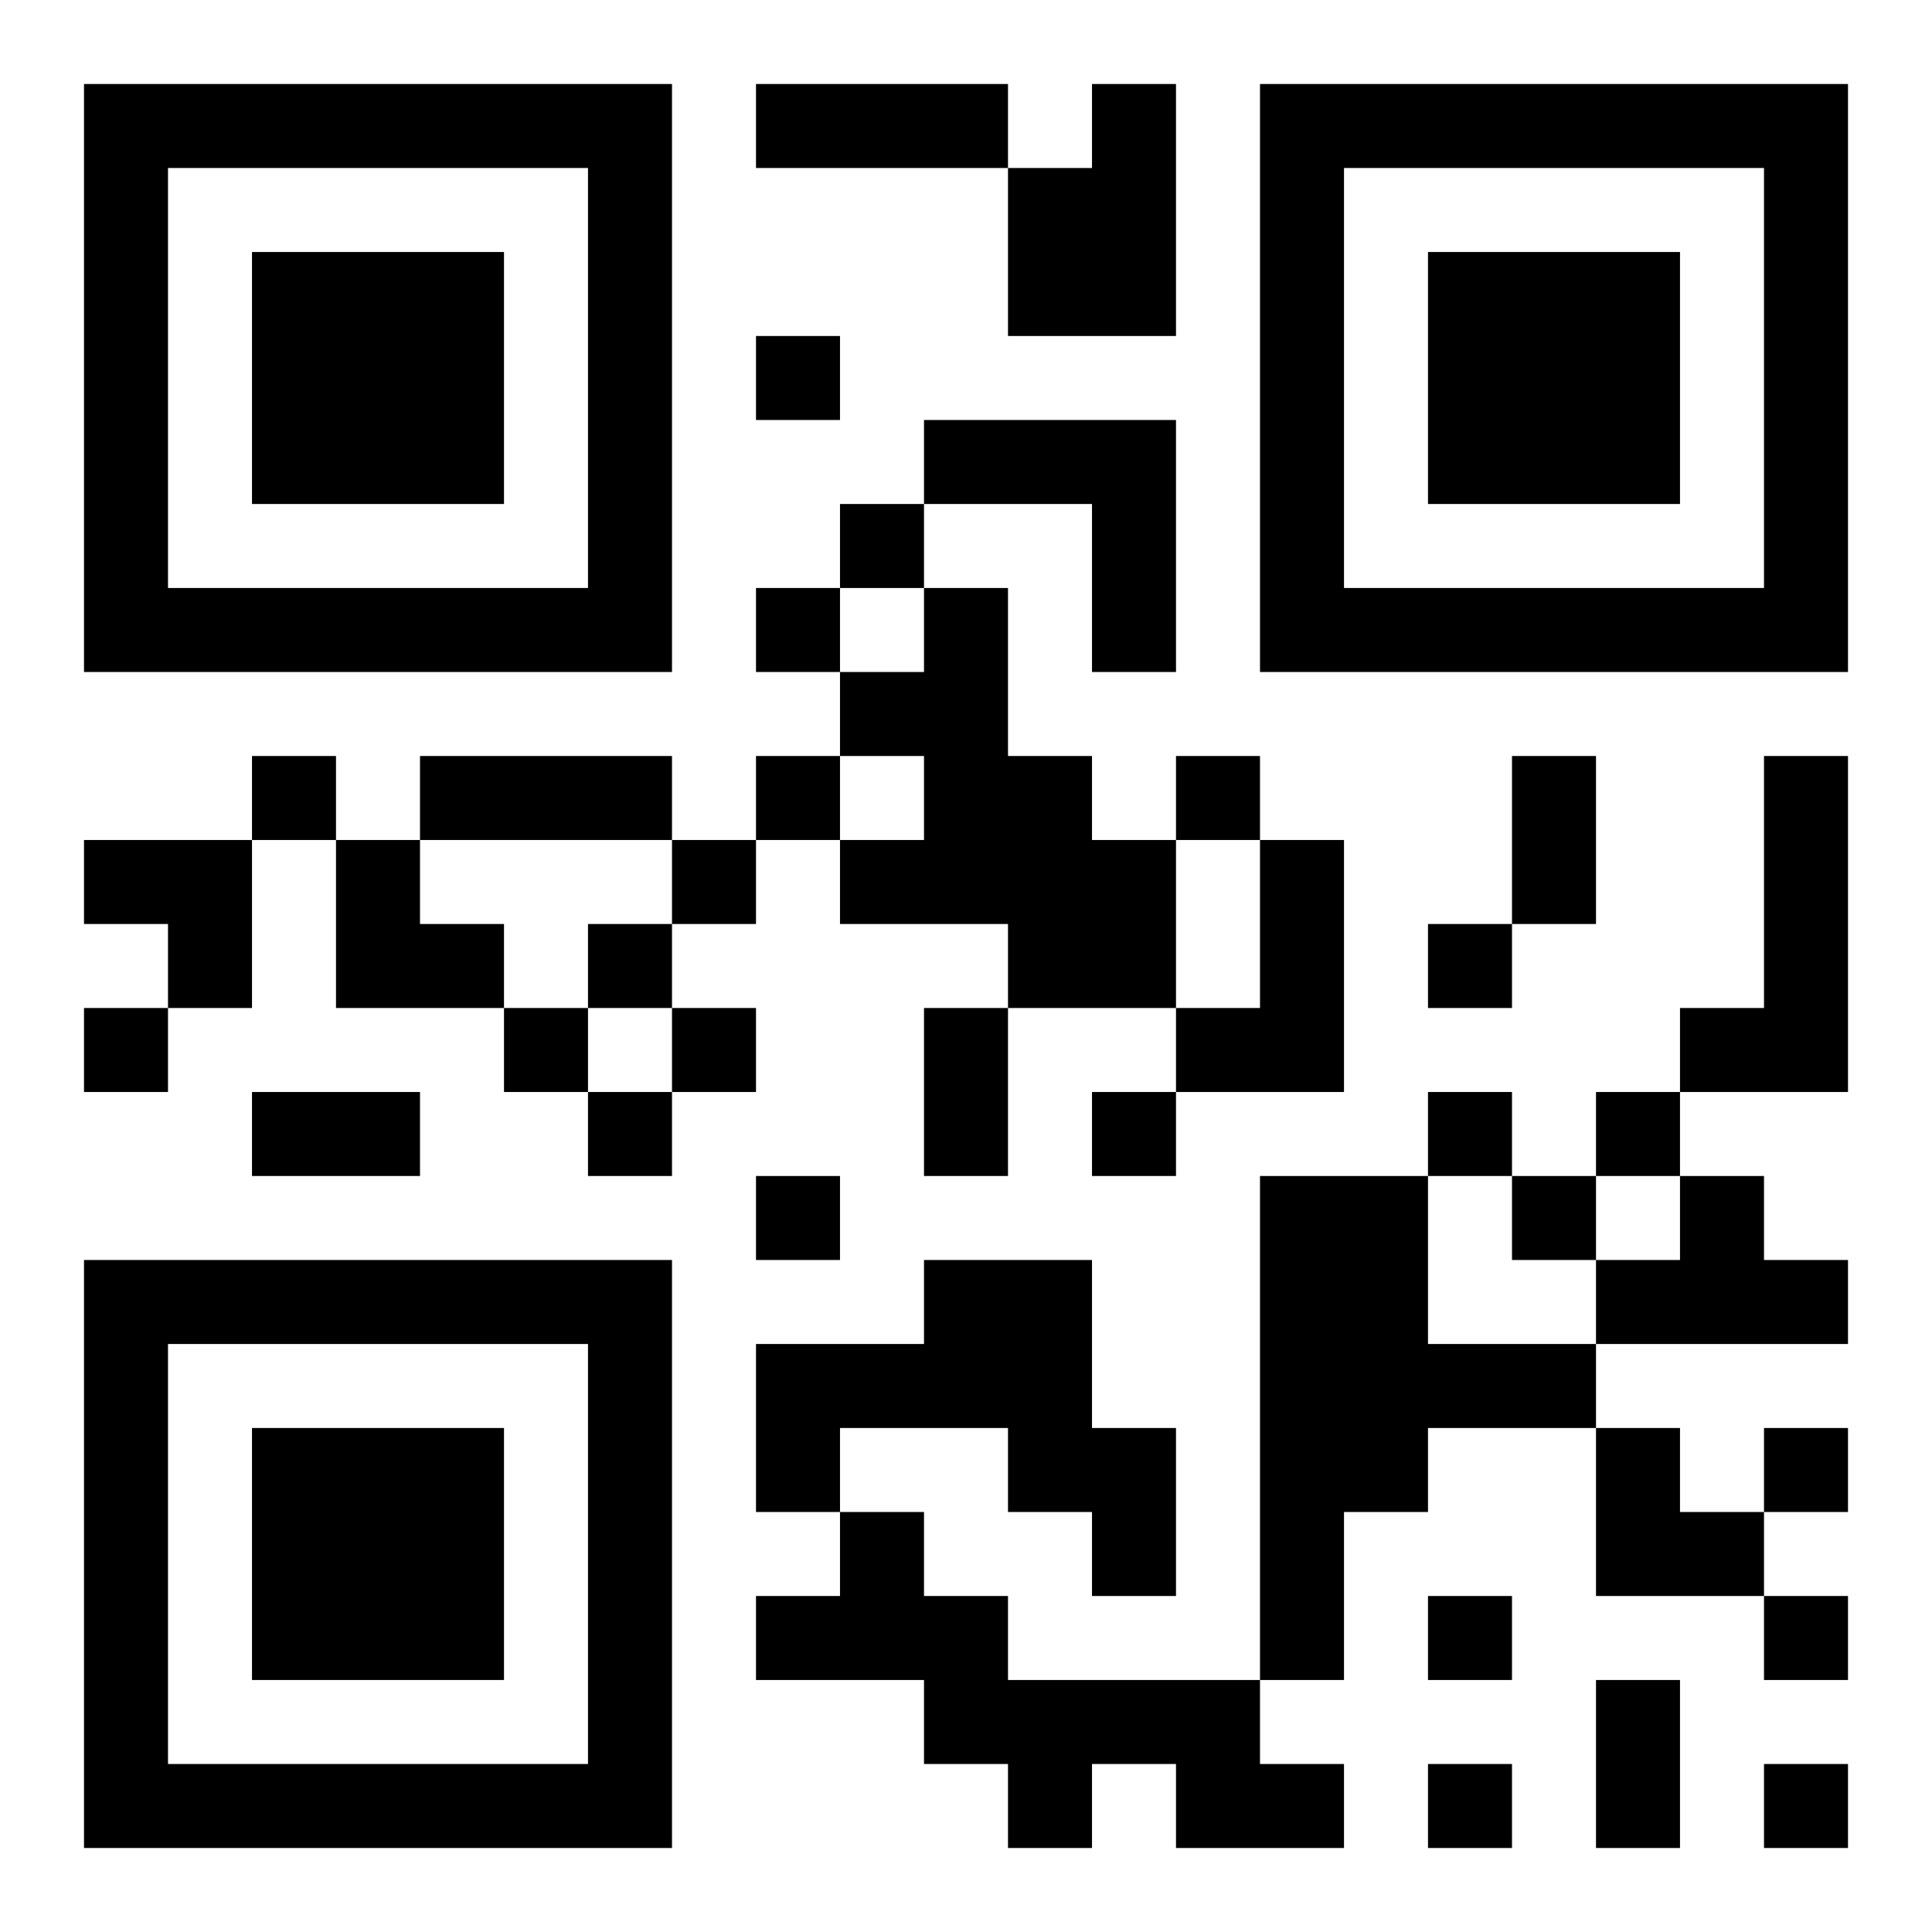<?xml version="1.0" encoding="UTF-8"?>
<!DOCTYPE svg PUBLIC "-//W3C//DTD SVG 1.1//EN" "http://www.w3.org/Graphics/SVG/1.1/DTD/svg11.dtd">
<svg xmlns="http://www.w3.org/2000/svg" version="1.1" viewBox="0 0 23 23" stroke="none">
	<rect width="100%" height="100%" fill="#ffffff"/>
	<path d="M1,1h7v1h-7z M9,1h3v1h-3z M13,1h1v3h-1z M15,1h7v1h-7z M1,2h1v6h-1z M7,2h1v6h-1z M12,2h1v2h-1z M15,2h1v6h-1z M21,2h1v6h-1z M3,3h3v3h-3z M17,3h3v3h-3z M9,4h1v1h-1z M11,5h3v1h-3z M10,6h1v1h-1z M13,6h1v2h-1z M2,7h5v1h-5z M9,7h1v1h-1z M11,7h1v4h-1z M16,7h5v1h-5z M10,8h1v1h-1z M3,9h1v1h-1z M5,9h3v1h-3z M9,9h1v1h-1z M12,9h1v3h-1z M14,9h1v1h-1z M18,9h1v2h-1z M21,9h1v4h-1z M1,10h2v1h-2z M4,10h1v2h-1z M8,10h1v1h-1z M10,10h1v1h-1z M13,10h1v2h-1z M15,10h1v3h-1z M2,11h1v1h-1z M5,11h1v1h-1z M7,11h1v1h-1z M17,11h1v1h-1z M1,12h1v1h-1z M6,12h1v1h-1z M8,12h1v1h-1z M11,12h1v2h-1z M14,12h1v1h-1z M20,12h1v1h-1z M3,13h2v1h-2z M7,13h1v1h-1z M13,13h1v1h-1z M17,13h1v1h-1z M19,13h1v1h-1z M9,14h1v1h-1z M15,14h2v4h-2z M18,14h1v1h-1z M20,14h1v2h-1z M1,15h7v1h-7z M11,15h2v2h-2z M19,15h1v1h-1z M21,15h1v1h-1z M1,16h1v6h-1z M7,16h1v6h-1z M9,16h2v1h-2z M17,16h2v1h-2z M3,17h3v3h-3z M9,17h1v1h-1z M12,17h2v1h-2z M19,17h1v2h-1z M21,17h1v1h-1z M10,18h1v2h-1z M13,18h1v1h-1z M15,18h1v2h-1z M20,18h1v1h-1z M9,19h1v1h-1z M11,19h1v2h-1z M17,19h1v1h-1z M21,19h1v1h-1z M12,20h3v1h-3z M19,20h1v2h-1z M2,21h5v1h-5z M12,21h1v1h-1z M14,21h2v1h-2z M17,21h1v1h-1z M21,21h1v1h-1z" fill="#000000"/>
</svg>
